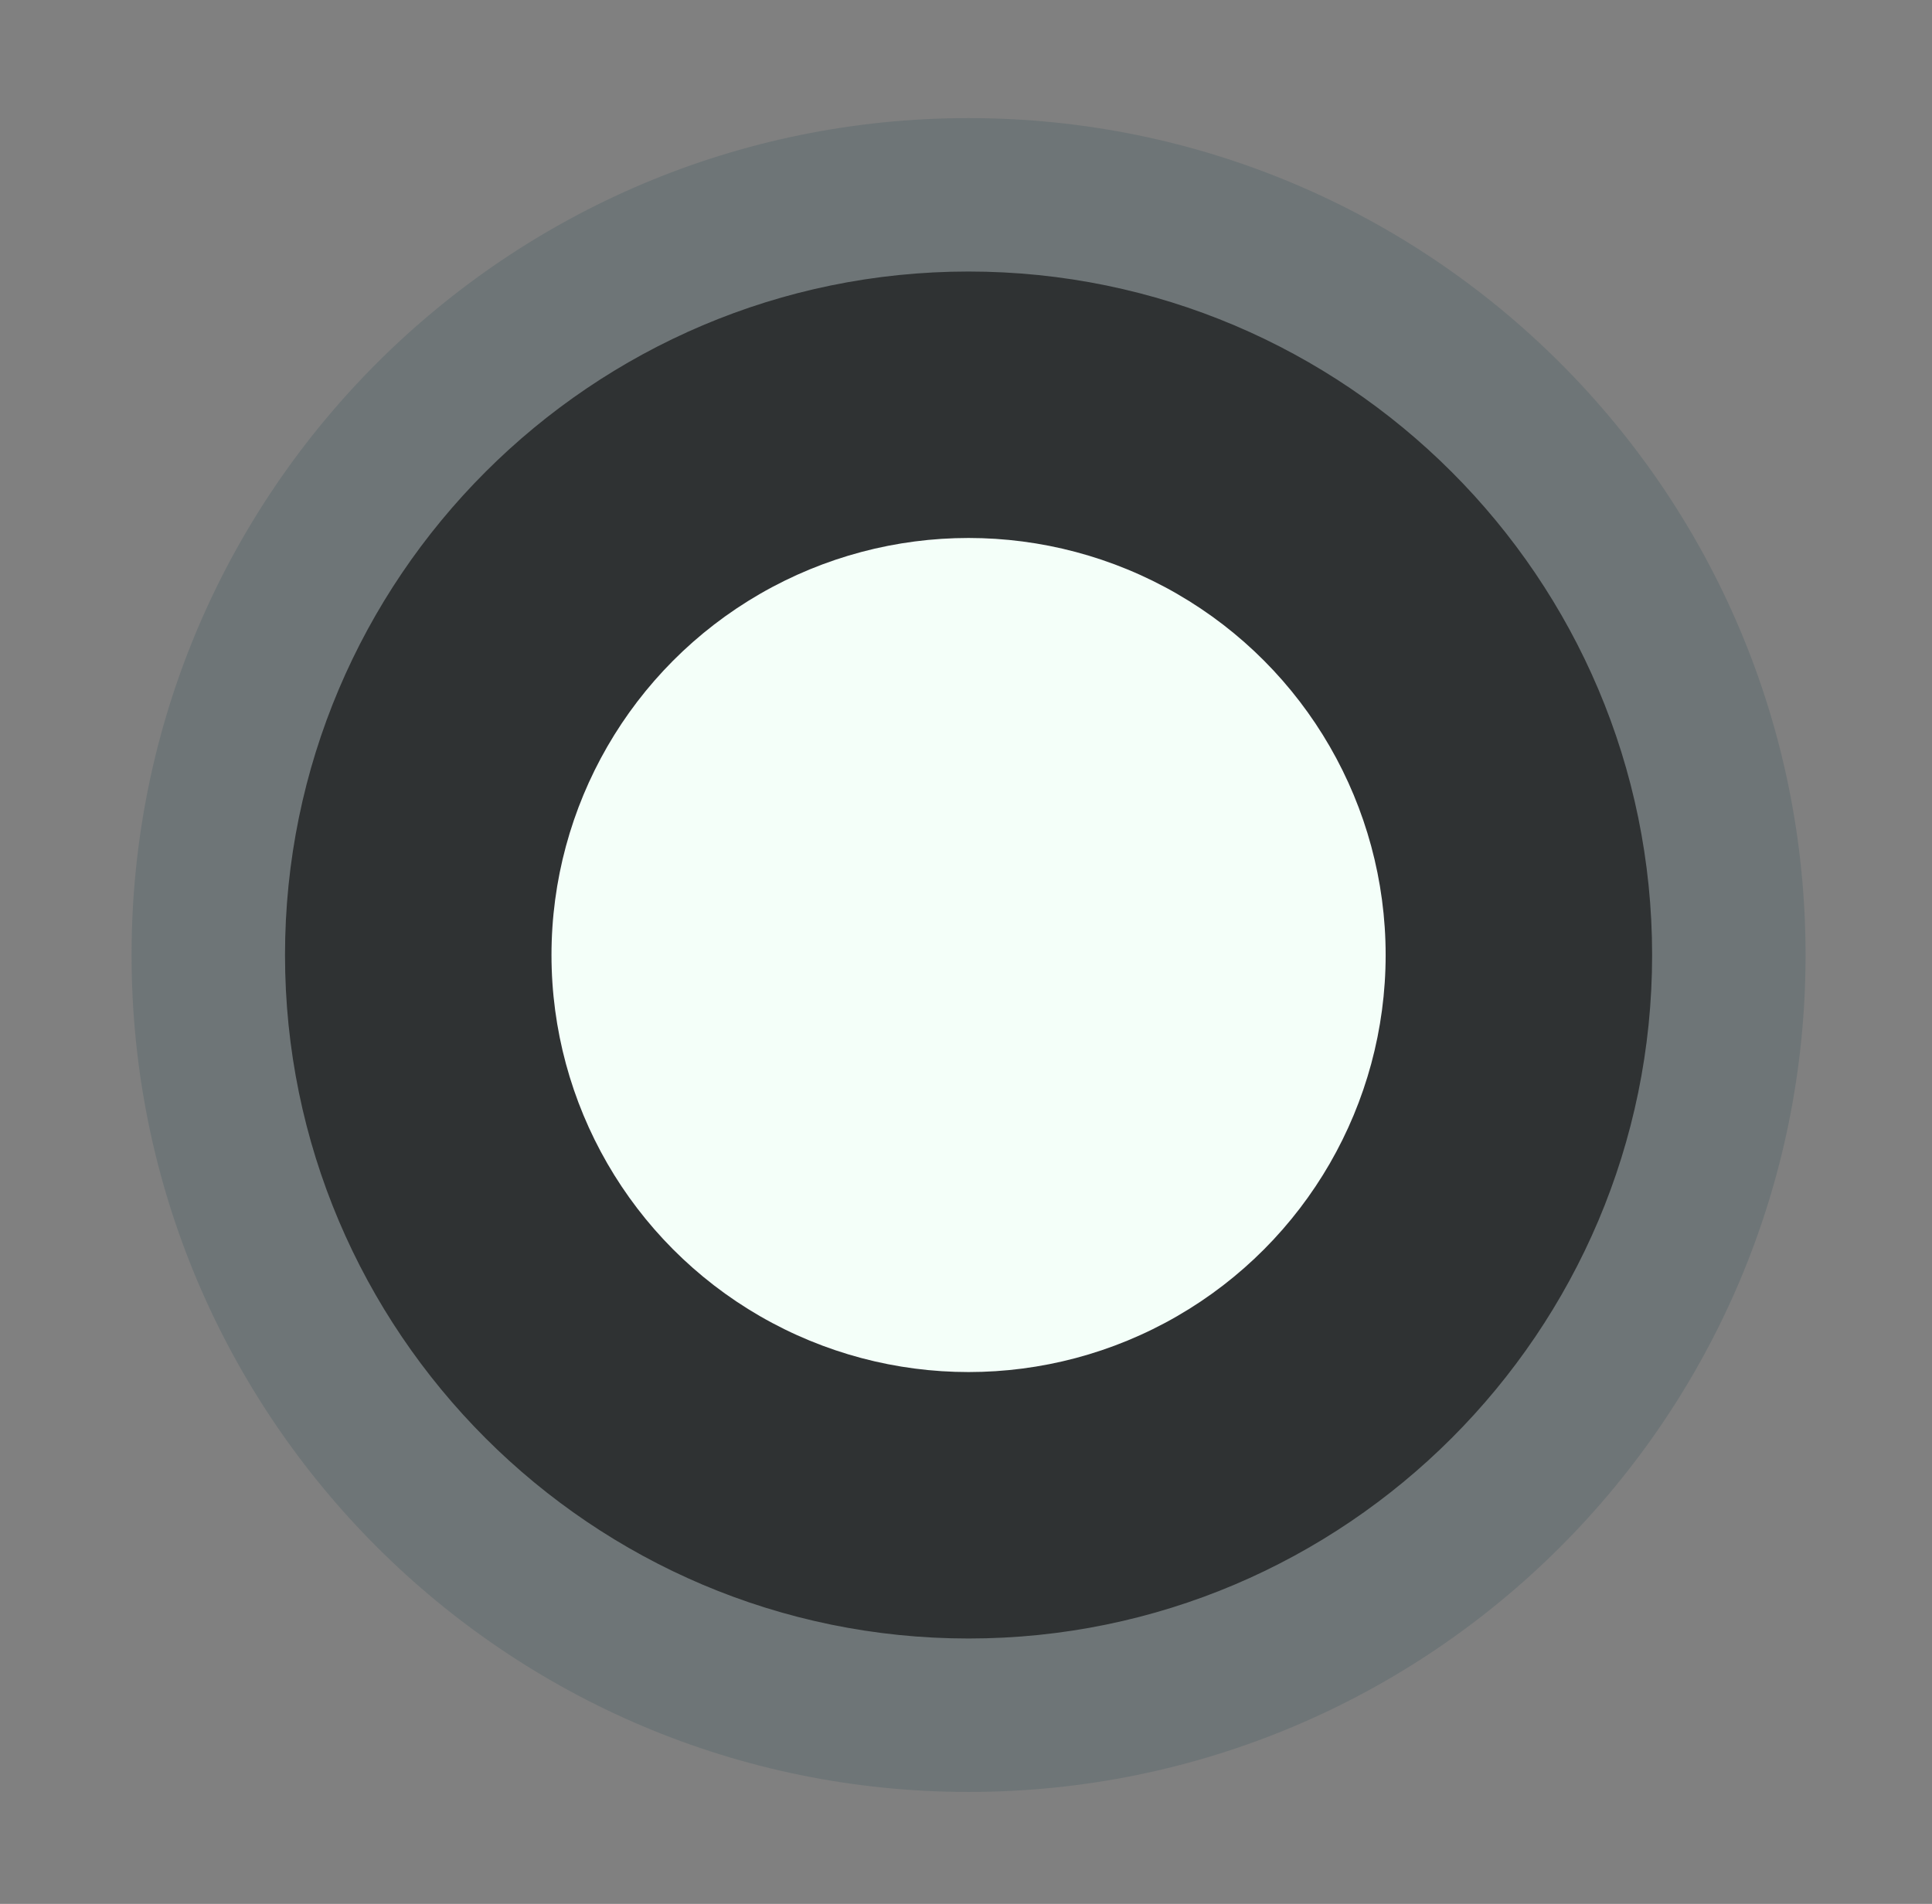 <?xml version="1.0" encoding="utf-8"?>
<!-- Generator: Adobe Illustrator 17.0.0, SVG Export Plug-In . SVG Version: 6.00 Build 0)  -->
<!DOCTYPE svg PUBLIC "-//W3C//DTD SVG 1.1 Basic//EN" "http://www.w3.org/Graphics/SVG/1.1/DTD/svg11-basic.dtd">
<svg version="1.1" baseProfile="basic"
	 id="svg2" xmlns:dc="http://purl.org/dc/elements/1.1/" xmlns:sodipodi="http://sodipodi.sourceforge.net/DTD/sodipodi-0.dtd" xmlns:inkscape="http://www.inkscape.org/namespaces/inkscape" xmlns:svg="http://www.w3.org/2000/svg" xmlns:rdf="http://www.w3.org/1999/02/22-rdf-syntax-ns#" xmlns:osb="http://www.openswatchbook.org/uri/2009/osb" xmlns:cc="http://creativecommons.org/ns#" sodipodi:docname="MTSQ_resource_ALL.svg" inkscape:version="0.48.4 r9939"
	 xmlns="http://www.w3.org/2000/svg" xmlns:xlink="http://www.w3.org/1999/xlink" x="0px" y="0px" width="138.494px"
	 height="136.494px" viewBox="3231.476 81.534 138.494 136.494" xml:space="preserve">
<rect x="3231.476" y="81.534" width="138.494" height="136.494" fill="#808080" stroke="none"/>
<g id="circle4780-8" sodipodi:rx="60" sodipodi:ry="60" sodipodi:cy="75" sodipodi:cx="75">
	<path fill="#2F3233" d="M3300.908,204.5c-30.052,0-54.5-24.449-54.5-54.5s24.448-54.5,54.5-54.5s54.5,24.449,54.5,54.5
		S3330.96,204.5,3300.908,204.5z"/>
	<path fill="#6E7577" d="M3300.907,101c27.019,0,49,21.981,49,49s-21.981,49-49,49c-27.019,0-49-21.981-49-49
		S3273.889,101,3300.907,101 M3300.907,90c-33.136,0-60,26.863-60,60c0,33.138,26.863,60,60,60
		c33.138,0,60-26.862,60-60C3360.907,116.863,3334.045,90,3300.907,90L3300.907,90z"/>
</g>
<circle id="circle4782-6" sodipodi:rx="40" sodipodi:ry="40" sodipodi:cy="75" sodipodi:cx="75" fill="#F4FFF9" cx="3300.907" cy="150" r="29.898">
</circle>
</svg>
